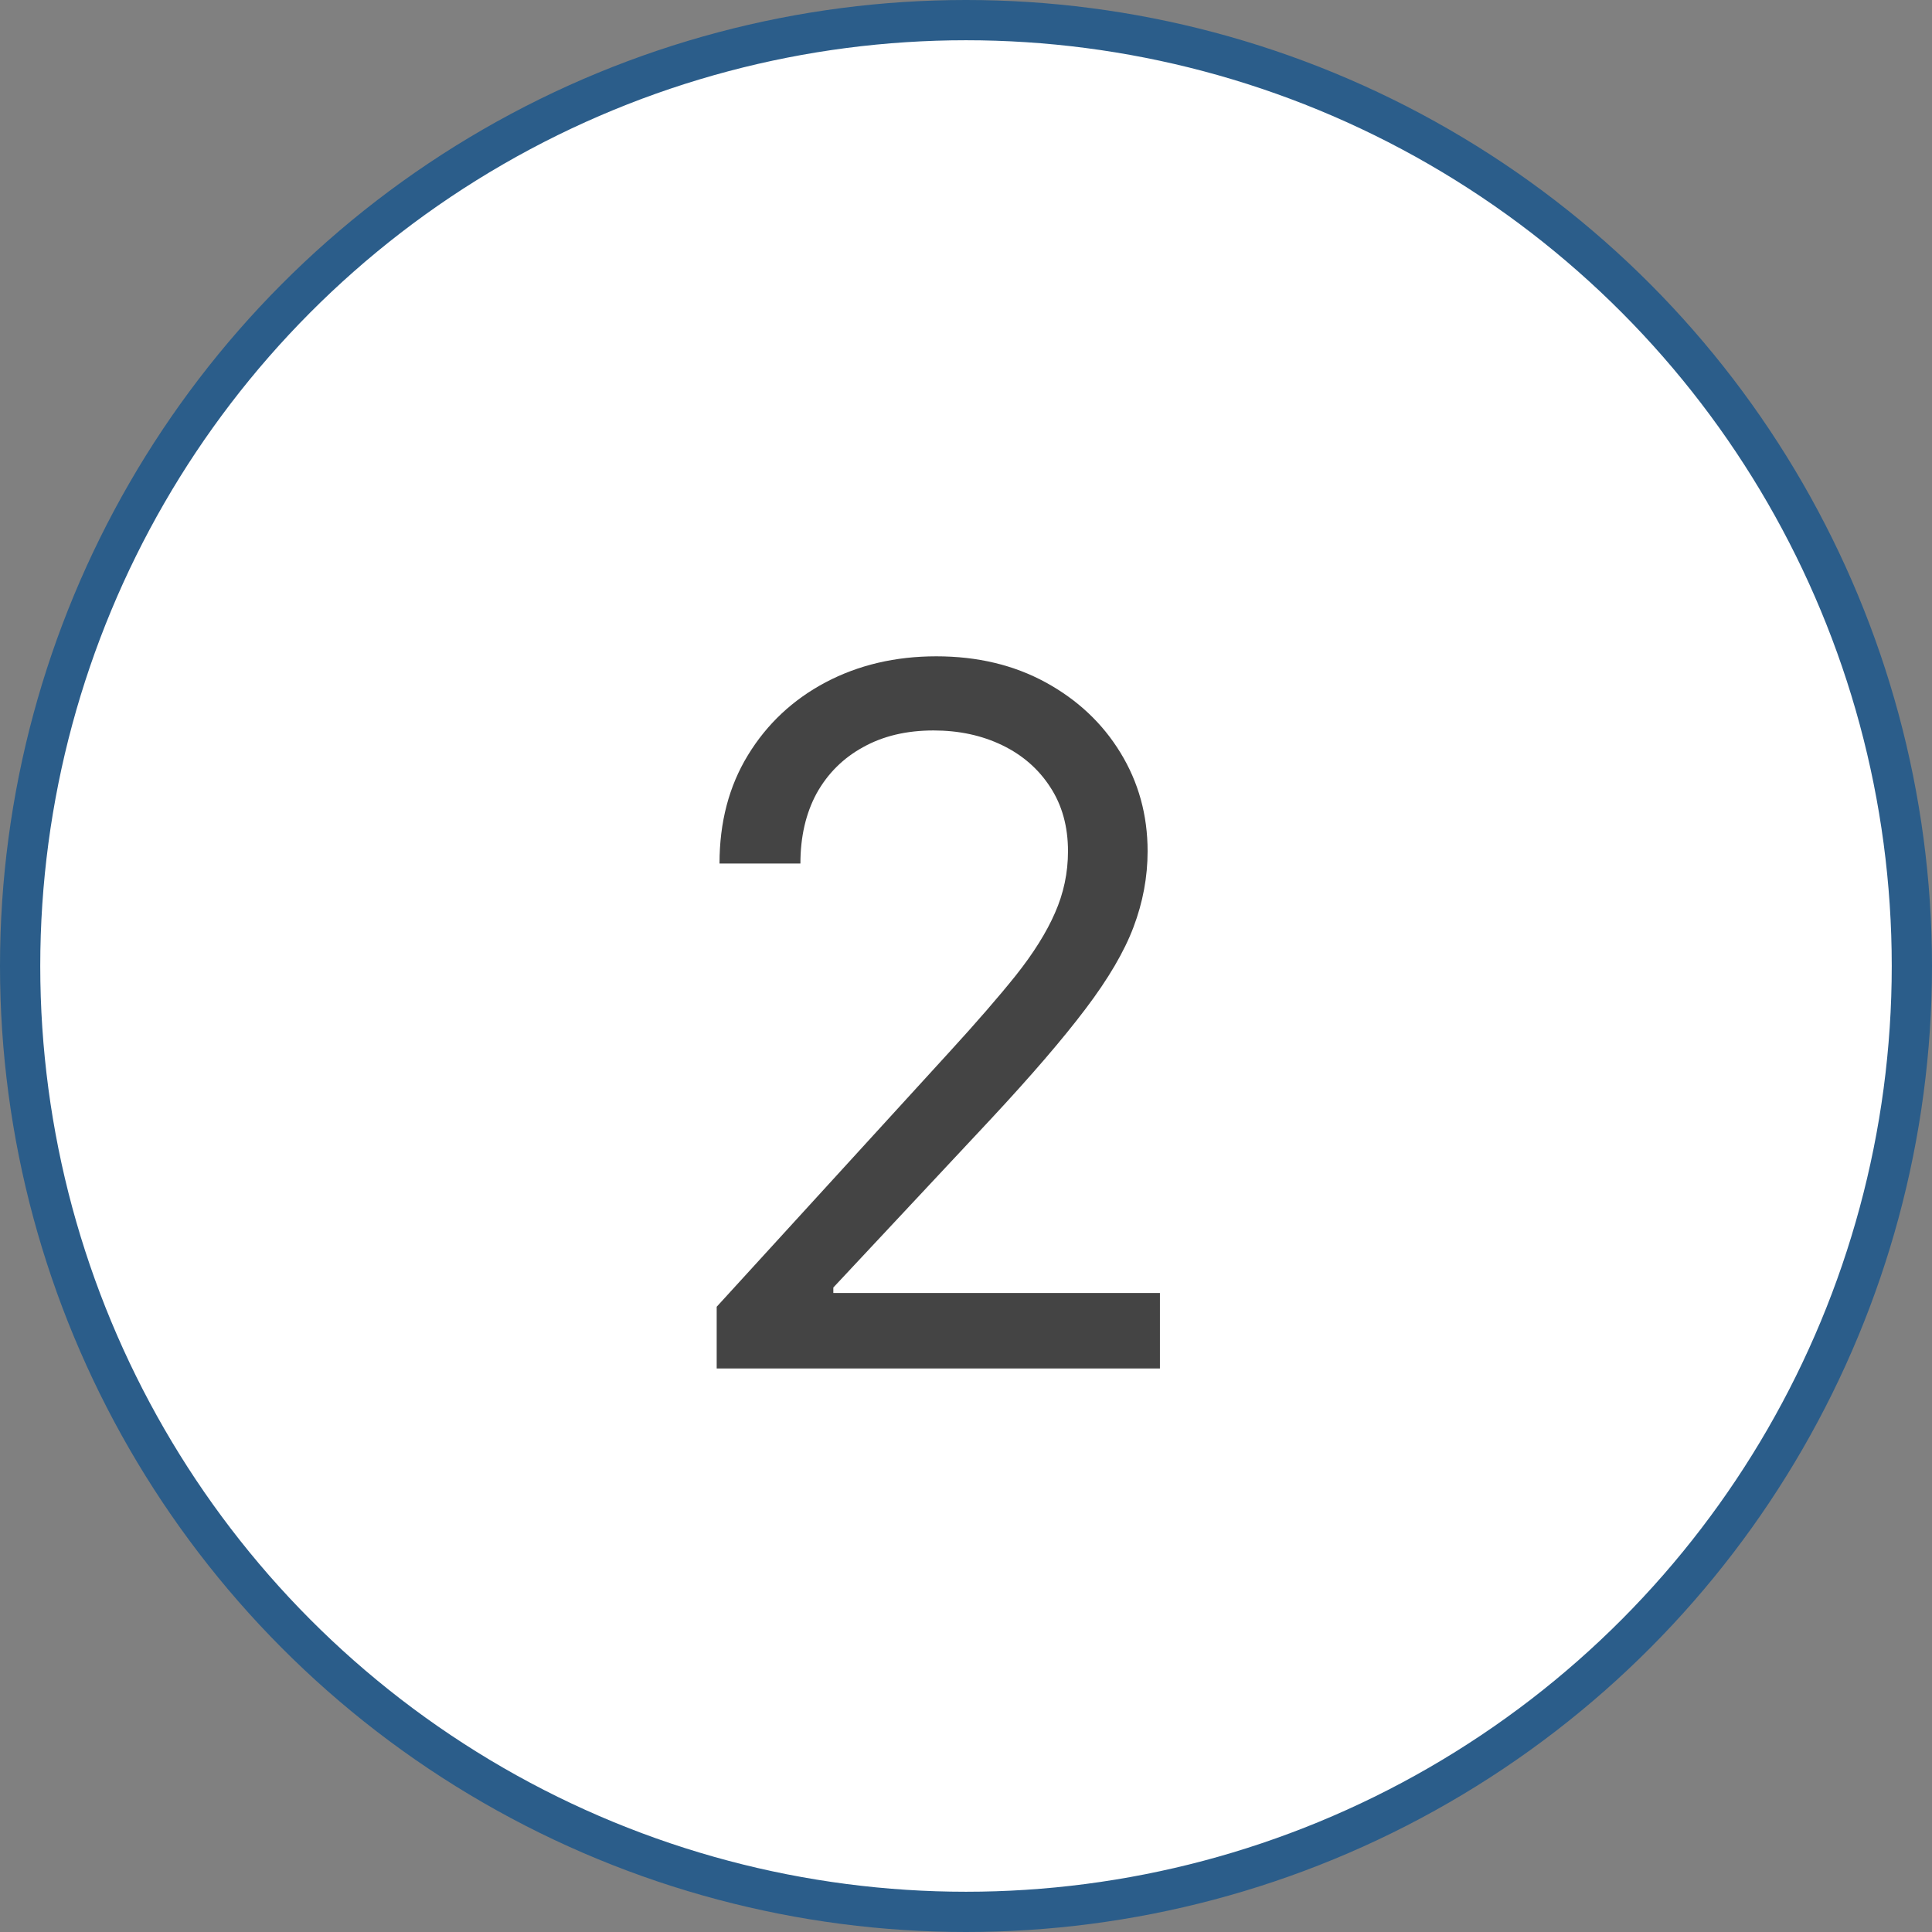 <?xml version="1.0" encoding="UTF-8"?> <svg xmlns="http://www.w3.org/2000/svg" width="24" height="24" viewBox="0 0 24 24" fill="none"><rect x="0" y="0" width="24" height="24" fill="#808080" stroke="none"/><g clip-path="url(#clip0_533_19)"><circle cx="12" cy="12" r="11.75" fill="white" stroke="#2B5D8A" stroke-width="0.5"></circle><path d="M8.903 17V16.233L11.784 13.079C12.122 12.71 12.401 12.389 12.619 12.117C12.838 11.841 13 11.582 13.105 11.341C13.213 11.097 13.267 10.841 13.267 10.574C13.267 10.267 13.193 10.001 13.046 9.777C12.901 9.553 12.702 9.379 12.449 9.257C12.196 9.135 11.912 9.074 11.597 9.074C11.261 9.074 10.969 9.143 10.719 9.283C10.472 9.419 10.28 9.611 10.143 9.858C10.01 10.105 9.943 10.395 9.943 10.727H8.938C8.938 10.216 9.055 9.767 9.291 9.381C9.527 8.994 9.848 8.693 10.254 8.477C10.663 8.261 11.122 8.153 11.631 8.153C12.142 8.153 12.595 8.261 12.99 8.477C13.385 8.693 13.695 8.984 13.919 9.351C14.143 9.717 14.256 10.125 14.256 10.574C14.256 10.895 14.197 11.209 14.081 11.516C13.967 11.82 13.768 12.159 13.484 12.534C13.203 12.906 12.812 13.361 12.312 13.898L10.352 15.994V16.062H14.409V17H8.903Z" fill="#444444"></path></g><defs><clipPath id="clip0_533_19"><rect width="24" height="24" fill="white"></rect></clipPath></defs></svg> 